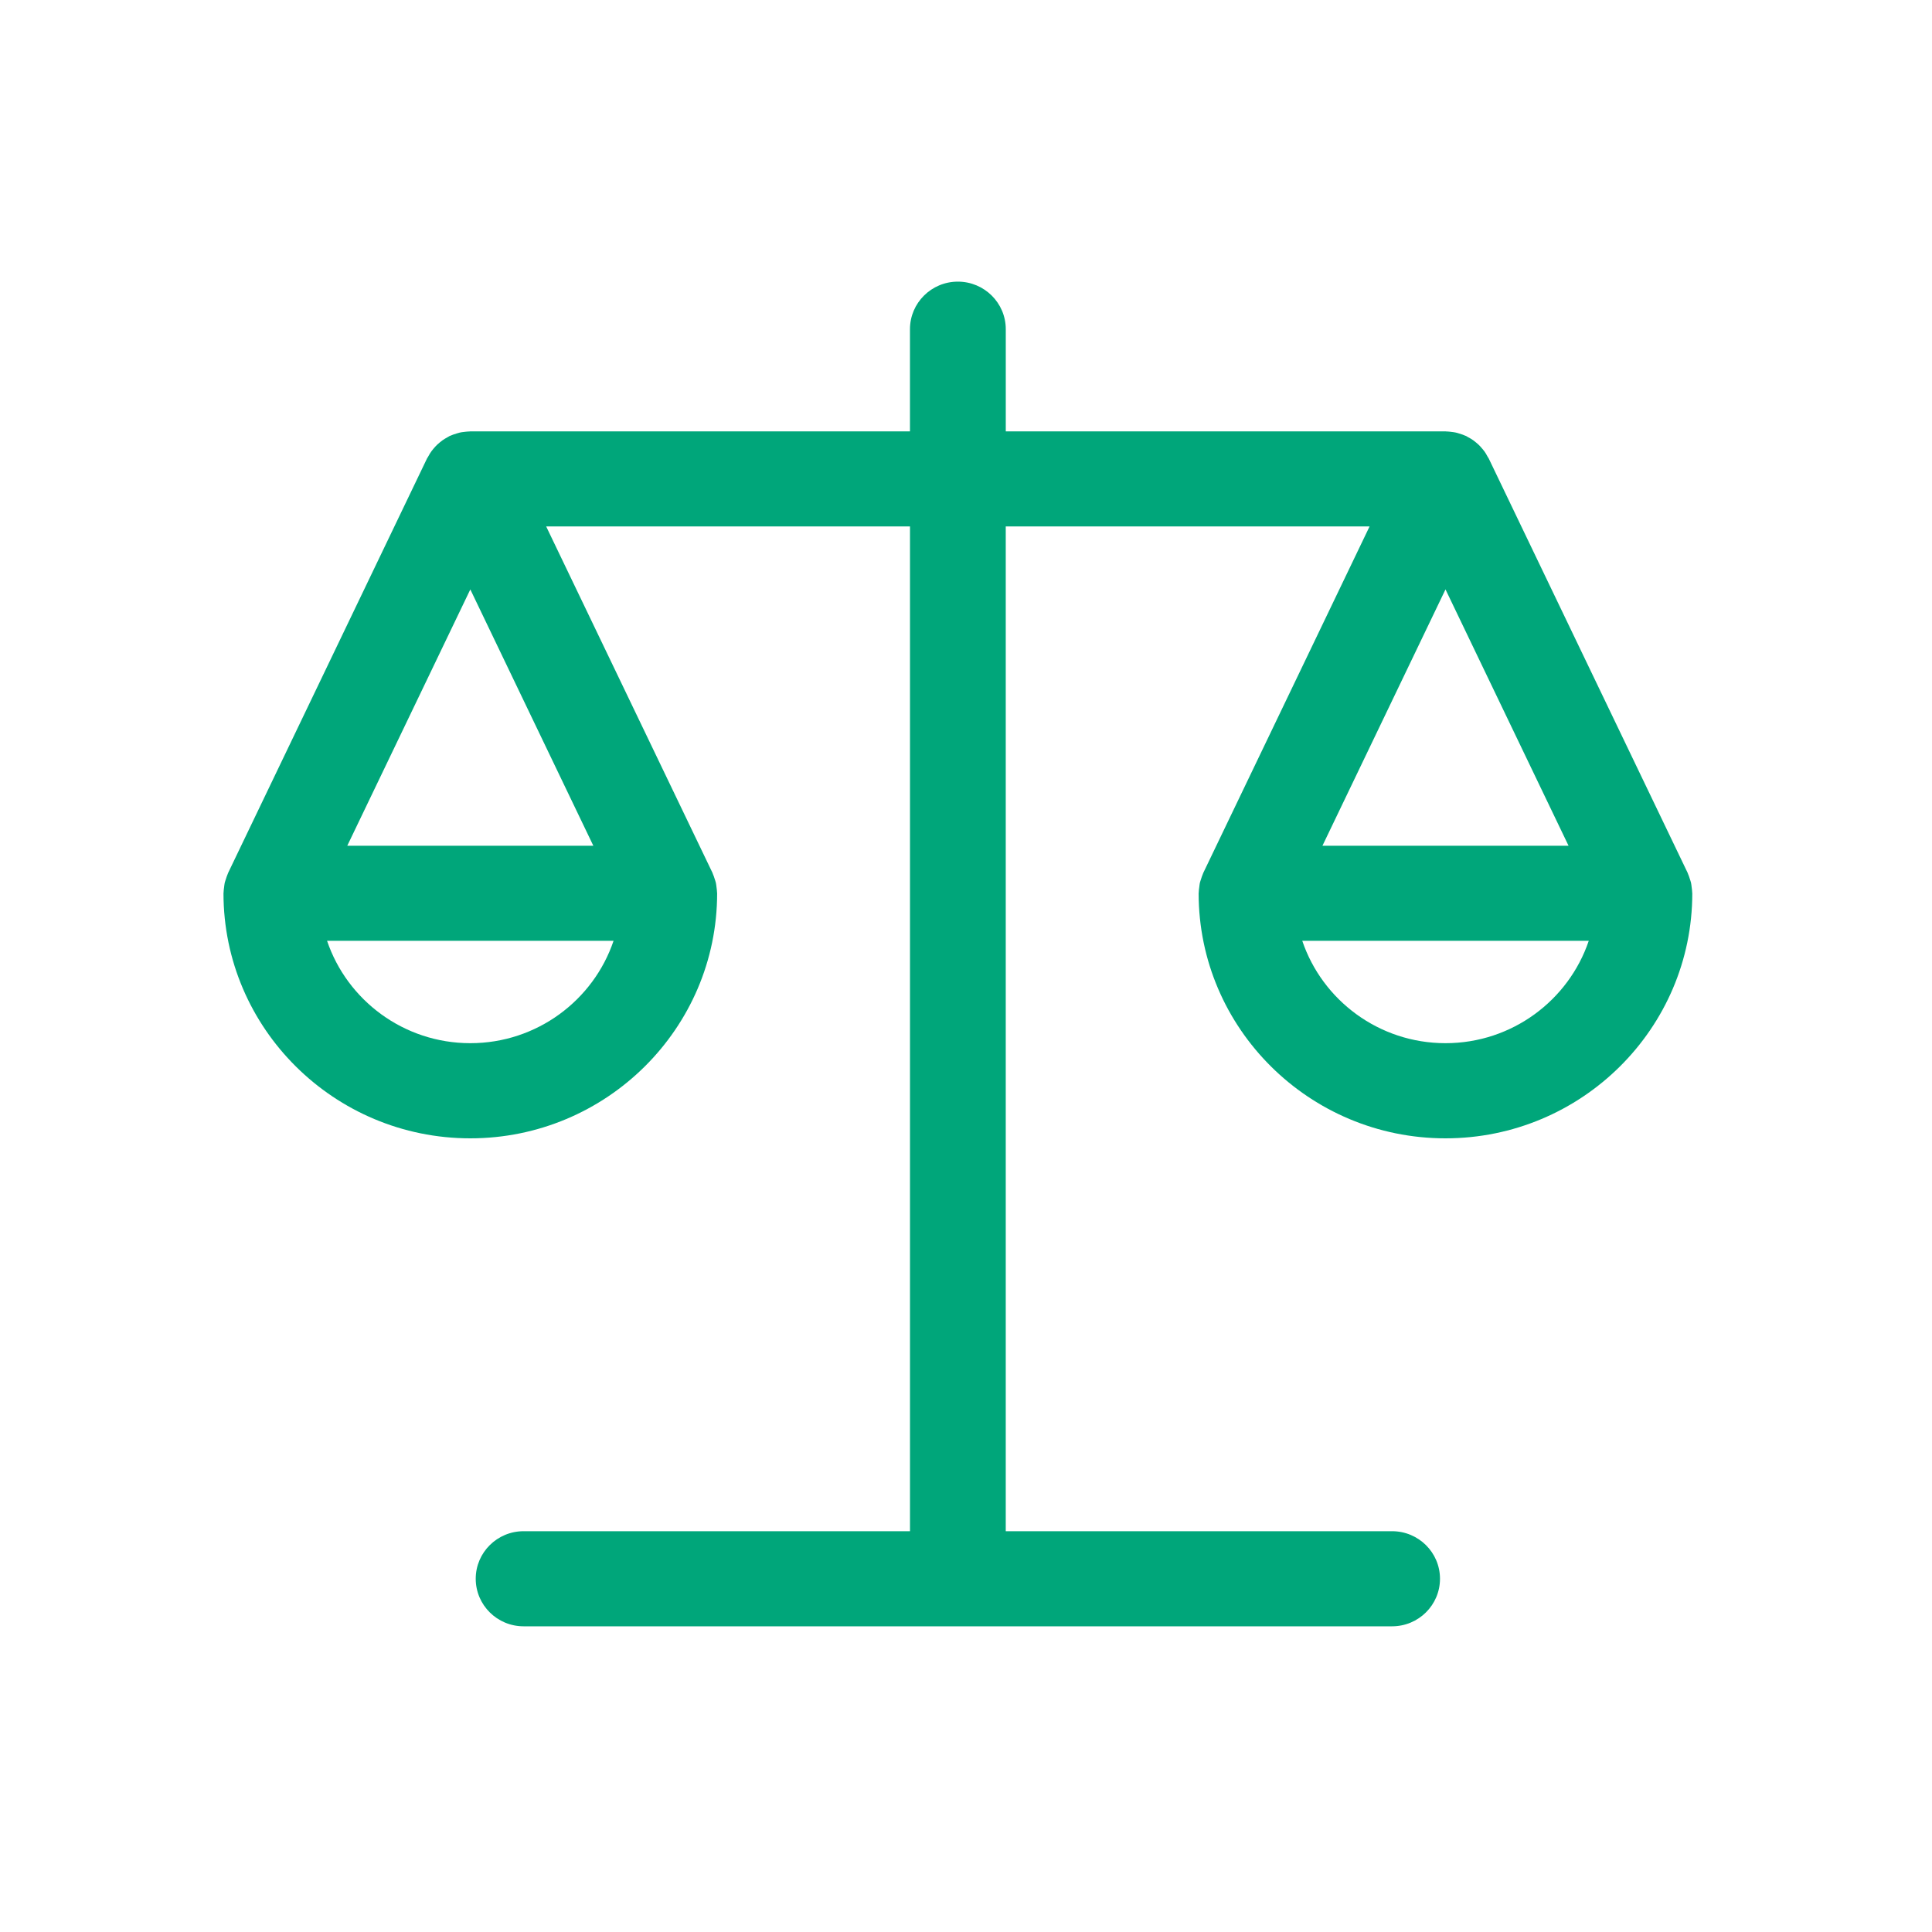 <svg width="80" height="80" viewBox="0 0 80 80" fill="none" xmlns="http://www.w3.org/2000/svg">
<path d="M70.07 36.949C70.068 36.877 70.057 36.805 70.048 36.733C70.04 36.673 70.035 36.613 70.022 36.556C70.01 36.5 69.989 36.446 69.971 36.39C69.948 36.319 69.926 36.247 69.895 36.18C69.889 36.168 69.888 36.155 69.882 36.143L61.645 18.984C61.633 18.959 61.616 18.94 61.602 18.916C61.579 18.87 61.555 18.826 61.527 18.782C61.507 18.749 61.485 18.718 61.463 18.686C61.438 18.652 61.412 18.621 61.385 18.589C61.355 18.552 61.325 18.516 61.292 18.482C61.266 18.454 61.24 18.428 61.212 18.402C61.178 18.37 61.143 18.342 61.108 18.313C61.075 18.285 61.042 18.259 61.006 18.233C60.975 18.211 60.943 18.19 60.91 18.169C60.867 18.142 60.822 18.118 60.776 18.095C60.752 18.082 60.732 18.065 60.707 18.053C60.695 18.048 60.682 18.046 60.669 18.04C60.636 18.025 60.603 18.012 60.569 17.999C60.519 17.98 60.469 17.965 60.417 17.95C60.374 17.937 60.332 17.922 60.289 17.913C60.261 17.907 60.233 17.902 60.204 17.897C60.151 17.888 60.099 17.883 60.045 17.877C59.994 17.872 59.943 17.866 59.892 17.866C59.879 17.866 59.867 17.862 59.855 17.862H41.647V13.631C41.647 12.544 40.758 11.662 39.663 11.662C38.568 11.662 37.68 12.544 37.68 13.631V17.862H19.474C19.461 17.862 19.449 17.865 19.437 17.866C19.385 17.866 19.334 17.873 19.282 17.877C19.229 17.883 19.176 17.887 19.124 17.896C19.096 17.901 19.067 17.905 19.039 17.912C18.996 17.922 18.953 17.937 18.91 17.949C18.859 17.964 18.808 17.979 18.759 17.998C18.725 18.012 18.692 18.025 18.659 18.039C18.646 18.044 18.634 18.047 18.621 18.052C18.597 18.064 18.576 18.081 18.552 18.093C18.507 18.118 18.461 18.141 18.418 18.169C18.386 18.189 18.354 18.21 18.323 18.232C18.287 18.257 18.254 18.283 18.221 18.311C18.185 18.34 18.15 18.37 18.116 18.401C18.088 18.427 18.062 18.453 18.036 18.481C18.003 18.515 17.973 18.55 17.943 18.587C17.916 18.619 17.89 18.651 17.865 18.686C17.843 18.717 17.821 18.748 17.801 18.781C17.773 18.824 17.749 18.868 17.726 18.913C17.713 18.938 17.695 18.957 17.683 18.982L9.447 36.143C9.441 36.154 9.439 36.168 9.433 36.18C9.402 36.248 9.381 36.318 9.357 36.39C9.34 36.445 9.319 36.5 9.305 36.556C9.292 36.614 9.288 36.674 9.28 36.733C9.27 36.806 9.259 36.878 9.258 36.95C9.258 36.963 9.254 36.976 9.254 36.99C9.254 42.584 13.839 47.136 19.474 47.136C25.109 47.136 29.695 42.585 29.695 36.99C29.695 36.977 29.691 36.963 29.691 36.95C29.689 36.878 29.678 36.806 29.669 36.733C29.661 36.674 29.656 36.614 29.643 36.556C29.631 36.5 29.609 36.446 29.592 36.39C29.569 36.319 29.547 36.248 29.516 36.18C29.511 36.168 29.509 36.155 29.503 36.143L22.616 21.799H37.681V63.404H21.682C20.587 63.404 19.699 64.286 19.699 65.373C19.699 66.46 20.587 67.342 21.682 67.342H57.643C58.739 67.342 59.627 66.46 59.627 65.373C59.627 64.286 58.739 63.404 57.643 63.404H41.646V21.799H56.711L49.826 36.143C49.82 36.154 49.818 36.168 49.812 36.18C49.781 36.248 49.76 36.318 49.736 36.39C49.719 36.445 49.698 36.5 49.684 36.556C49.671 36.614 49.667 36.674 49.659 36.733C49.649 36.806 49.638 36.878 49.637 36.95C49.637 36.963 49.633 36.976 49.633 36.99C49.633 42.584 54.218 47.136 59.853 47.136C65.488 47.136 70.074 42.585 70.074 36.99C70.073 36.976 70.069 36.963 70.068 36.95L70.07 36.949ZM19.475 24.407L24.569 35.021L14.38 35.02L19.475 24.407ZM19.475 43.196C16.719 43.196 14.375 41.418 13.543 38.957H25.406C24.575 41.418 22.23 43.196 19.475 43.196H19.475ZM64.95 35.02H54.76L59.855 24.406L64.95 35.02ZM59.855 43.196C57.1 43.196 54.755 41.418 53.924 38.957H65.787C64.955 41.418 62.611 43.196 59.855 43.196Z" fill="#00A67A"/>
</svg>
